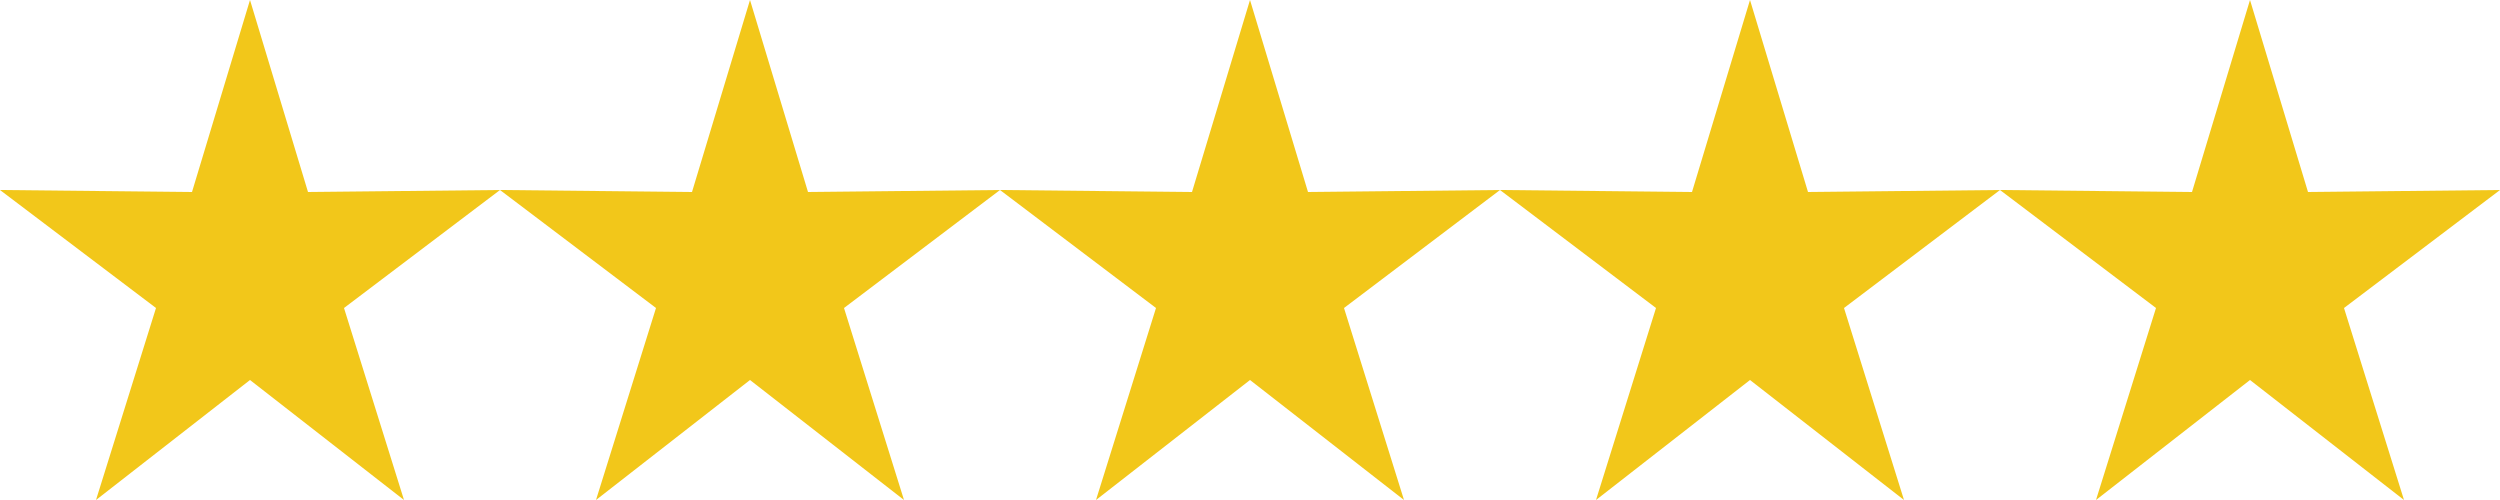 <?xml version="1.0" encoding="utf-8"?>
<!-- Generator: Adobe Illustrator 26.3.1, SVG Export Plug-In . SVG Version: 6.00 Build 0)  -->
<svg version="1.1" id="Layer_1" xmlns="http://www.w3.org/2000/svg" xmlns:xlink="http://www.w3.org/1999/xlink" x="0px" y="0px"
	 viewBox="0 0 125 25" style="enable-background:new 0 0 125 25;" xml:space="preserve">
<style type="text/css">
	.st0{fill:#F2C71A;}
</style>
<polygon class="st0" points="12.5,0 15.4,9.6 25,9.5 17.2,15.4 20.2,25 12.5,19 4.8,25 7.8,15.4 0,9.5 9.6,9.6 "/>
<polygon class="st0" points="62.5,0 65.4,9.6 75,9.5 67.2,15.4 70.2,25 62.5,19 54.8,25 57.8,15.4 50,9.5 59.6,9.6 "/>
<polygon class="st0" points="37.5,0 40.4,9.6 50,9.5 42.2,15.4 45.2,25 37.5,19 29.8,25 32.8,15.4 25,9.5 34.6,9.6 "/>
<polygon class="st0" points="87.5,0 90.4,9.6 100,9.5 92.2,15.4 95.2,25 87.5,19 79.8,25 82.8,15.4 75,9.5 84.6,9.6 "/>
<polygon class="st0" points="112.5,0 115.4,9.6 125,9.5 117.2,15.4 120.2,25 112.5,19 104.8,25 107.8,15.4 100,9.5 109.6,9.6 "/>
</svg>
